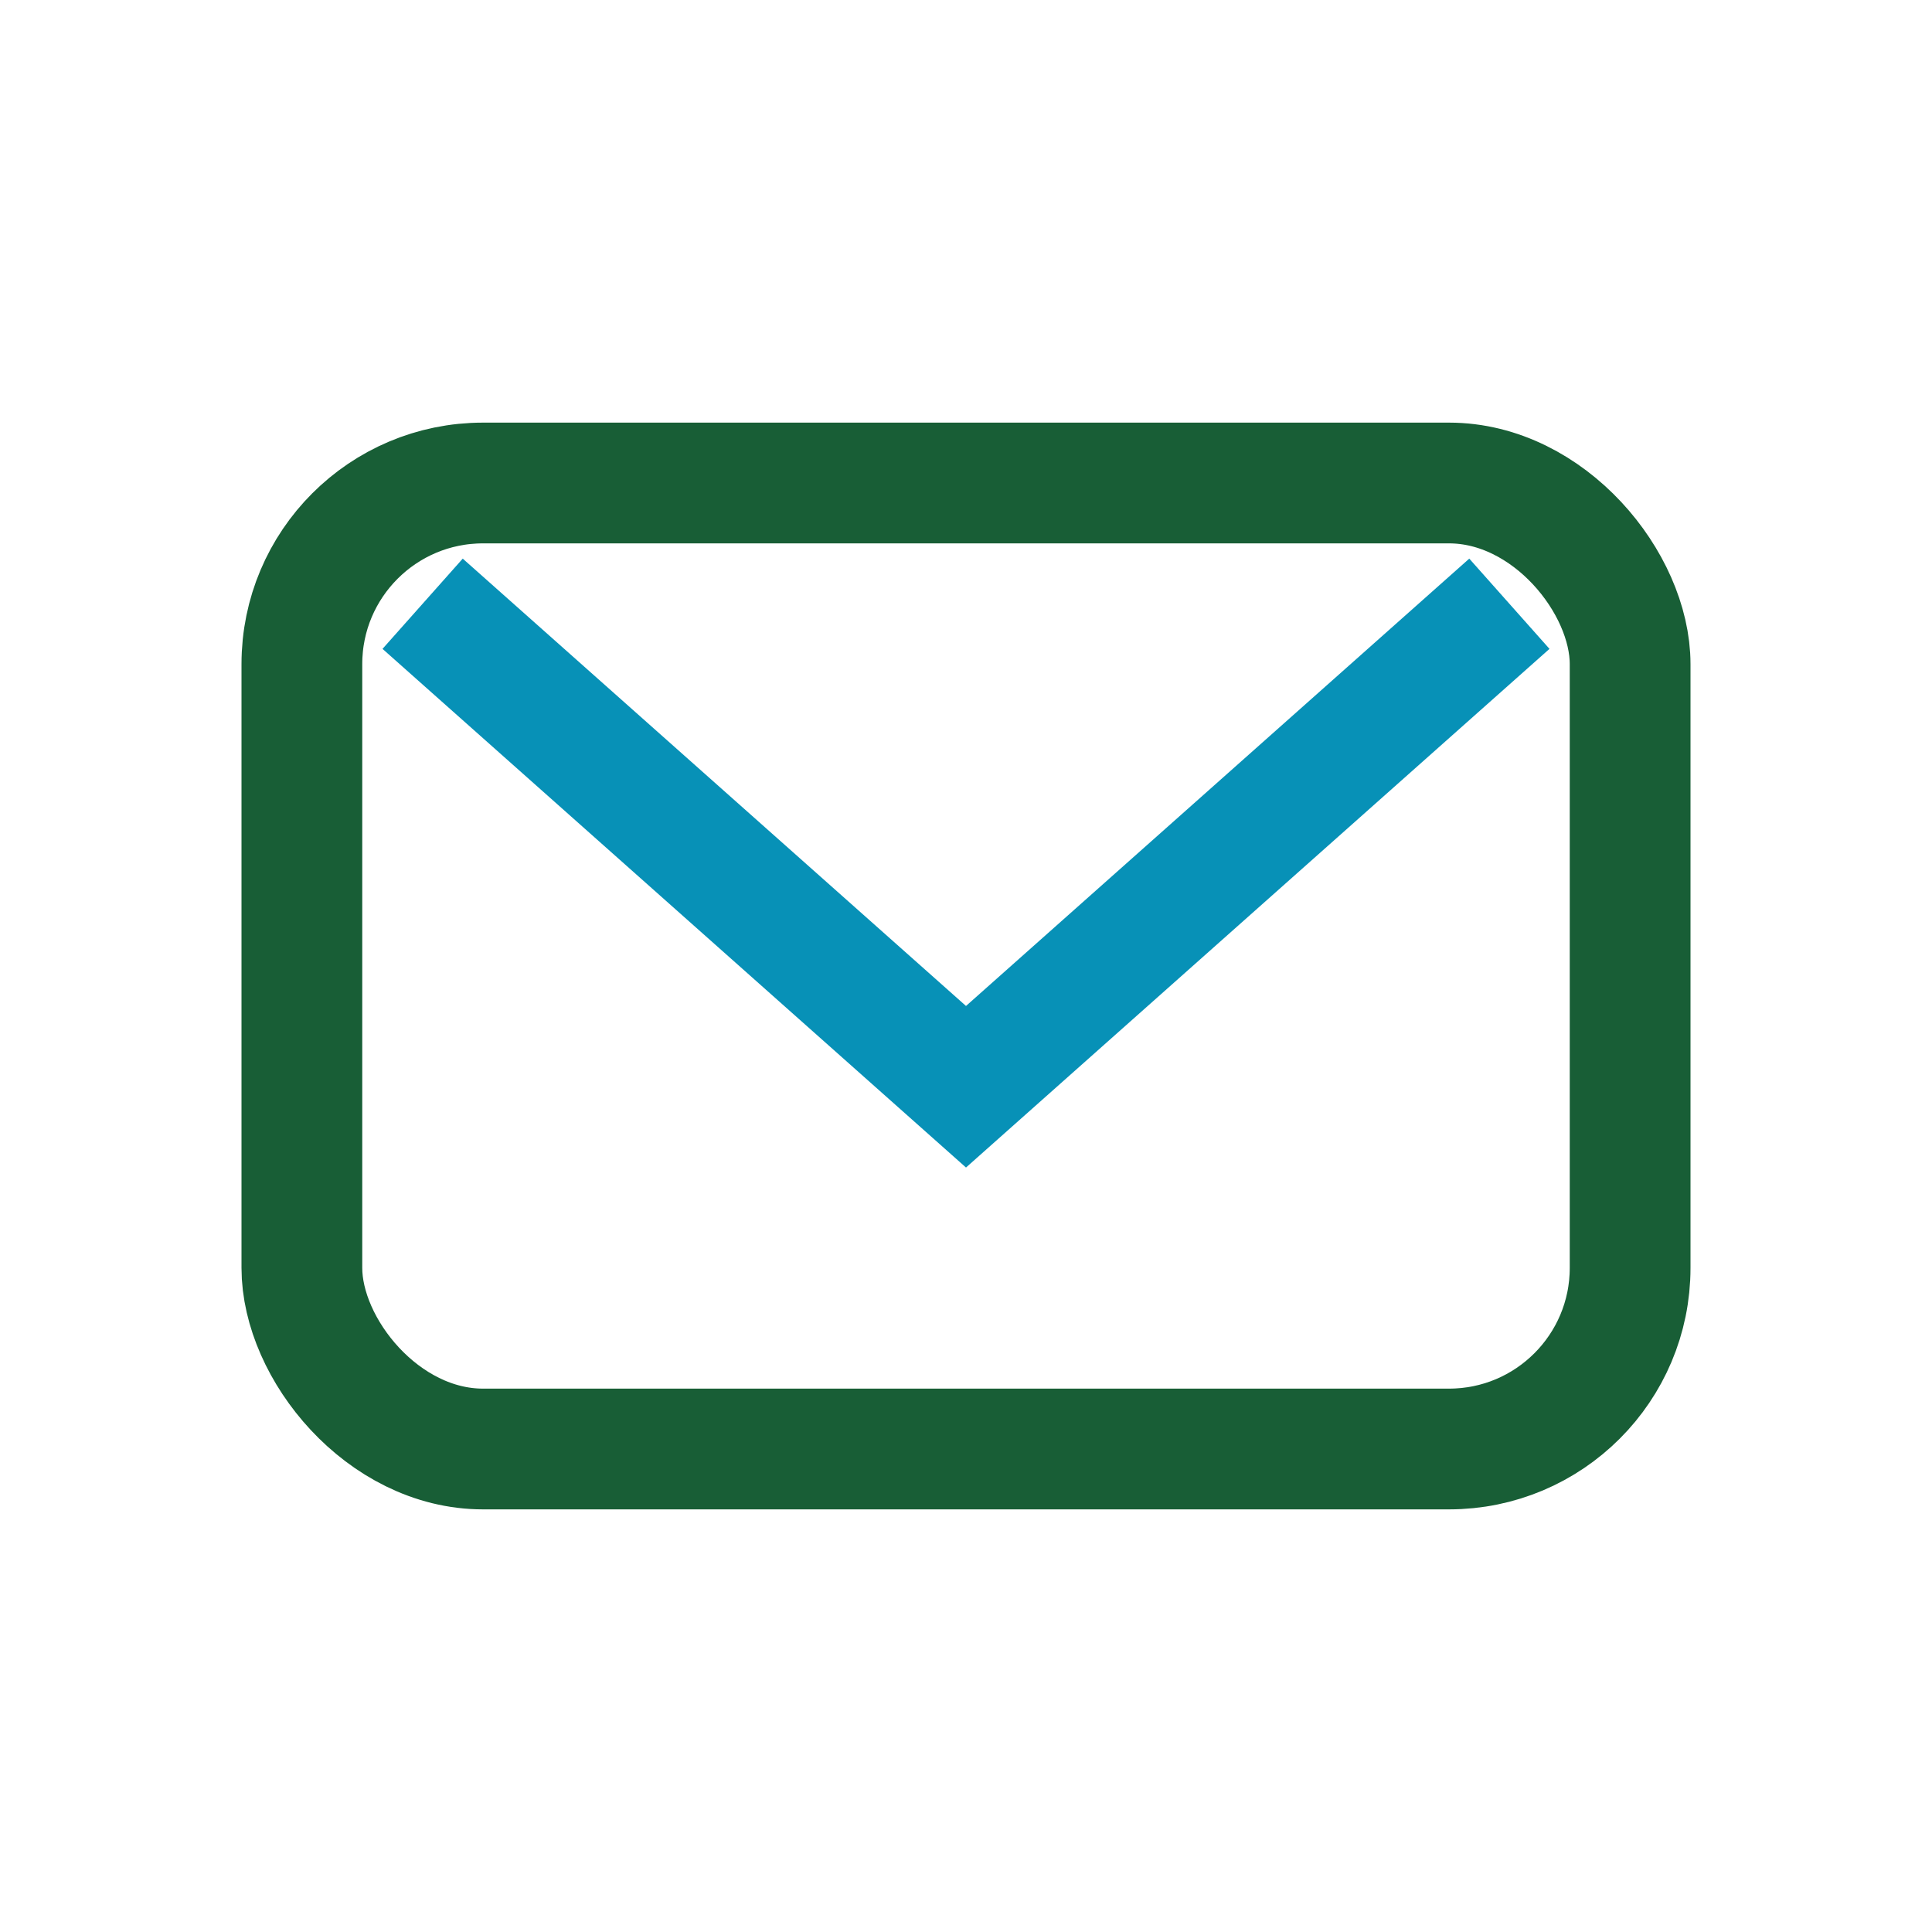 <?xml version="1.0" encoding="UTF-8"?>
<svg xmlns="http://www.w3.org/2000/svg" width="32" height="32" viewBox="0 0 32 32"><rect x="5" y="8" width="22" height="16" rx="3" fill="none" stroke="#185E36" stroke-width="2"/><polyline points="7,10 16,18 25,10" fill="none" stroke="#0791B7" stroke-width="2"/></svg>